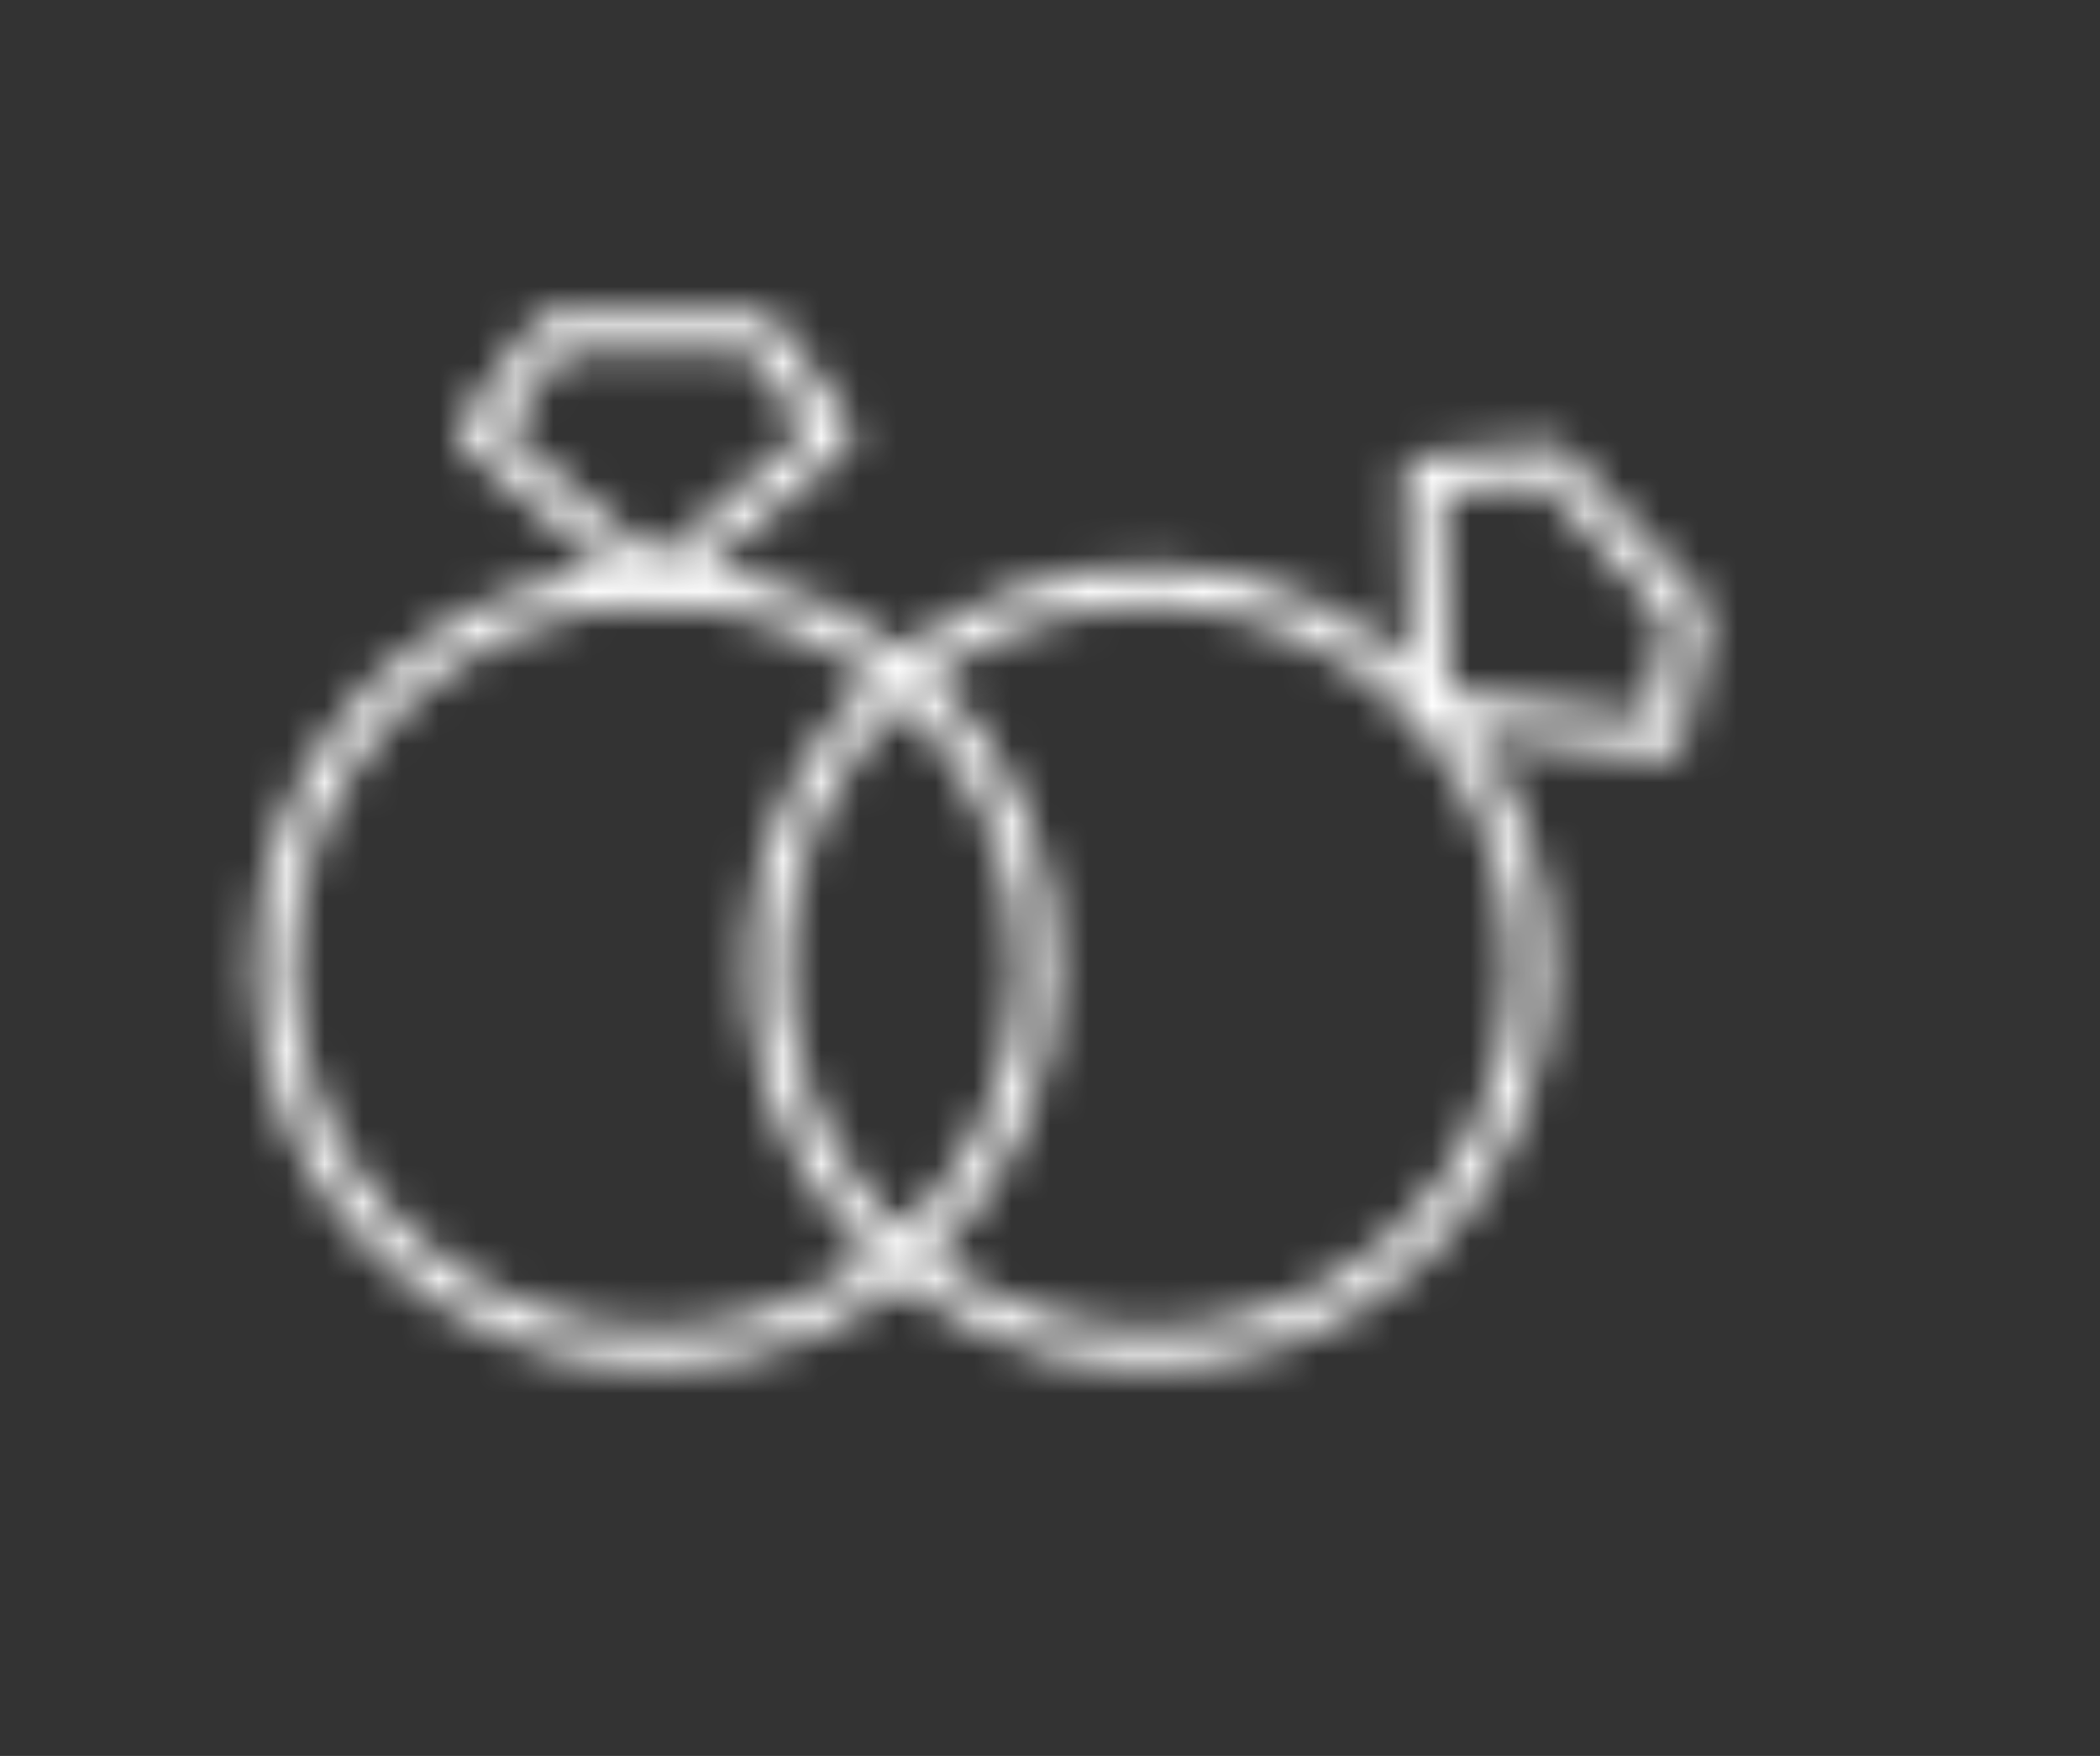 <svg width="55" height="46" viewBox="0 0 55 46" fill="none" xmlns="http://www.w3.org/2000/svg">
<rect x="0" y="0" width="55" height="46" fill="#333333" stroke="none"/>
<mask id="mask0_294_459" style="mask-type:alpha" maskUnits="userSpaceOnUse" x="6" y="8" width="22" height="28">
<path d="M17.166 35.333C22.689 35.333 27.166 30.856 27.166 25.333C27.166 19.81 22.689 15.333 17.166 15.333C11.644 15.333 7.167 19.81 7.167 25.333C7.167 30.856 11.644 35.333 17.166 35.333Z" stroke="white" stroke-linecap="round" stroke-linejoin="round"/>
<path d="M12.5 11.334L14.5 8.667H19.869L21.833 11.334L17.167 15.334L12.5 11.334Z" stroke="white" stroke-linecap="round" stroke-linejoin="round"/>
</mask>
<g mask="url(#mask0_294_459)">
<path d="M0.5 6H32.5V38H0.5V6Z" fill="white"/>
</g>
<mask id="mask1_294_459" style="mask-type:alpha" maskUnits="userSpaceOnUse" x="19" y="11" width="26" height="25">
<path d="M22.717 32.095C26.444 36.171 32.769 36.453 36.845 32.725C40.92 28.998 41.202 22.673 37.475 18.597C33.748 14.522 27.422 14.24 23.347 17.967C19.271 21.695 18.989 28.02 22.717 32.095Z" stroke="white" stroke-linecap="round" stroke-linejoin="round"/>
<path d="M37.277 12.454L40.594 12.131L44.218 16.093L43.576 19.342L37.474 18.598L37.277 12.454Z" stroke="white" stroke-linecap="round" stroke-linejoin="round"/>
</mask>
<g mask="url(#mask1_294_459)">
<path d="M33.113 0L54.71 23.613L31.097 45.21L9.5 21.597L33.113 0Z" fill="white"/>
</g>
</svg>
